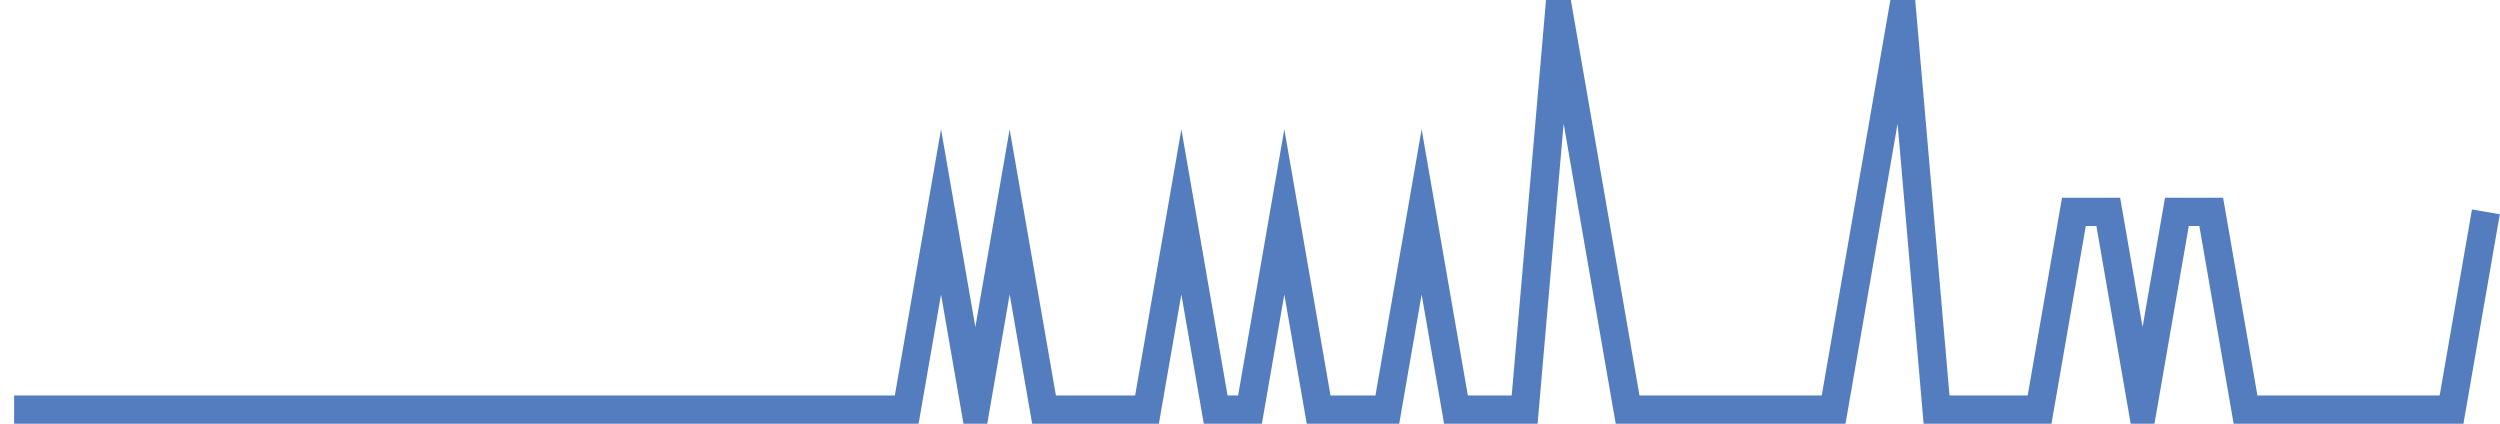 <?xml version="1.0" encoding="UTF-8"?>
<svg xmlns="http://www.w3.org/2000/svg" xmlns:xlink="http://www.w3.org/1999/xlink" width="177pt" height="30pt" viewBox="0 0 177 30" version="1.1">
<g id="surface8364846">
<path style="fill:none;stroke-width:2;stroke-linecap:butt;stroke-linejoin:miter;stroke:rgb(32.941%,49.02%,74.902%);stroke-opacity:1;stroke-miterlimit:10;" d="M 1 29 L 64.195 29 L 66.625 15 L 69.055 29 L 71.484 15 L 73.918 29 L 81.207 29 L 83.641 15 L 86.07 29 L 88.5 29 L 90.93 15 L 93.359 29 L 98.223 29 L 100.652 15 L 103.082 29 L 107.945 29 L 110.375 1 L 115.234 29 L 129.82 29 L 134.68 1 L 137.109 29 L 144.402 29 L 146.832 15 L 149.266 15 L 151.695 29 L 154.125 15 L 156.555 15 L 158.984 29 L 173.57 29 L 176 15 "/>
</g>
</svg>
